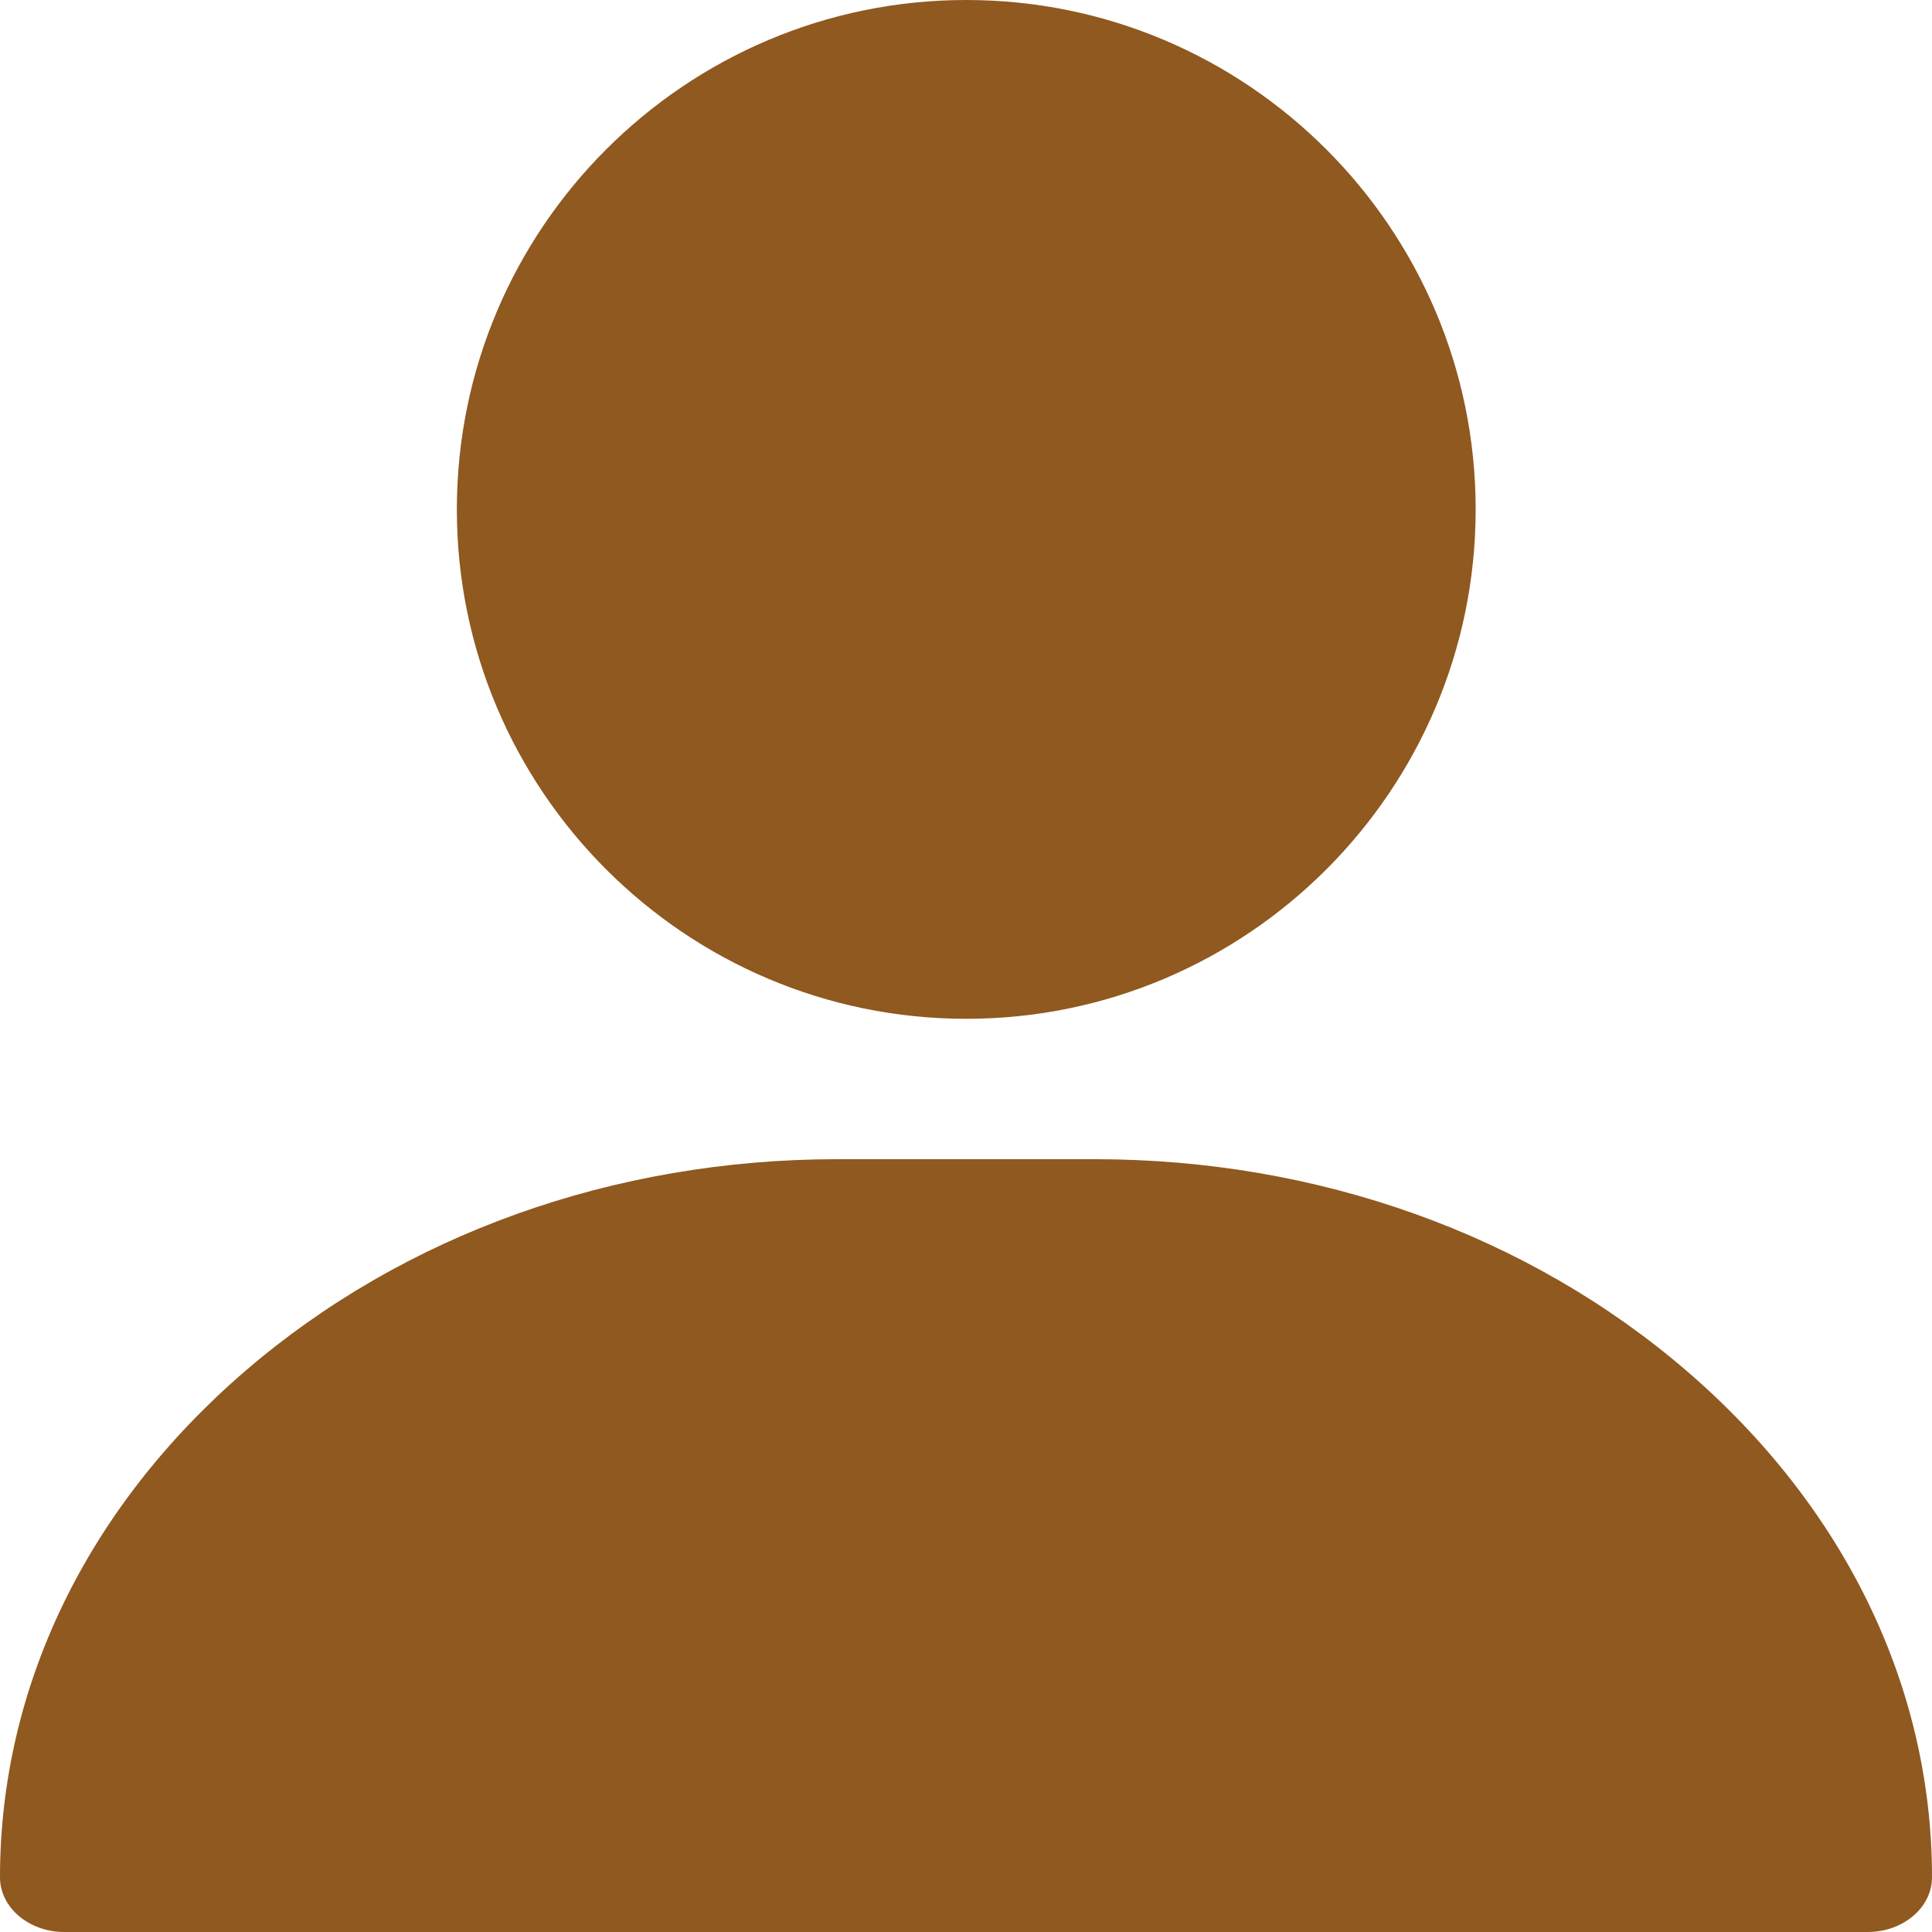 <svg width="15" height="15" viewBox="0 0 15 15" fill="none" xmlns="http://www.w3.org/2000/svg">
<path fill-rule="evenodd" clip-rule="evenodd" d="M3.547 3.955C3.547 1.774 5.321 0 7.502 0C9.683 0 11.457 1.774 11.457 3.955C11.457 6.136 9.683 7.91 7.502 7.91C5.321 7.91 3.547 6.136 3.547 3.955ZM8.5 9C10.233 9 11.867 9.585 13.099 10.647C14.325 11.704 15 13.099 15 14.575C15 14.81 14.776 15 14.5 15H0.5C0.224 15 0 14.81 0 14.575C0 13.099 0.675 11.704 1.901 10.647C3.133 9.585 4.766 9 6.5 9H8.5Z" fill="#8F591F"/>
</svg>
